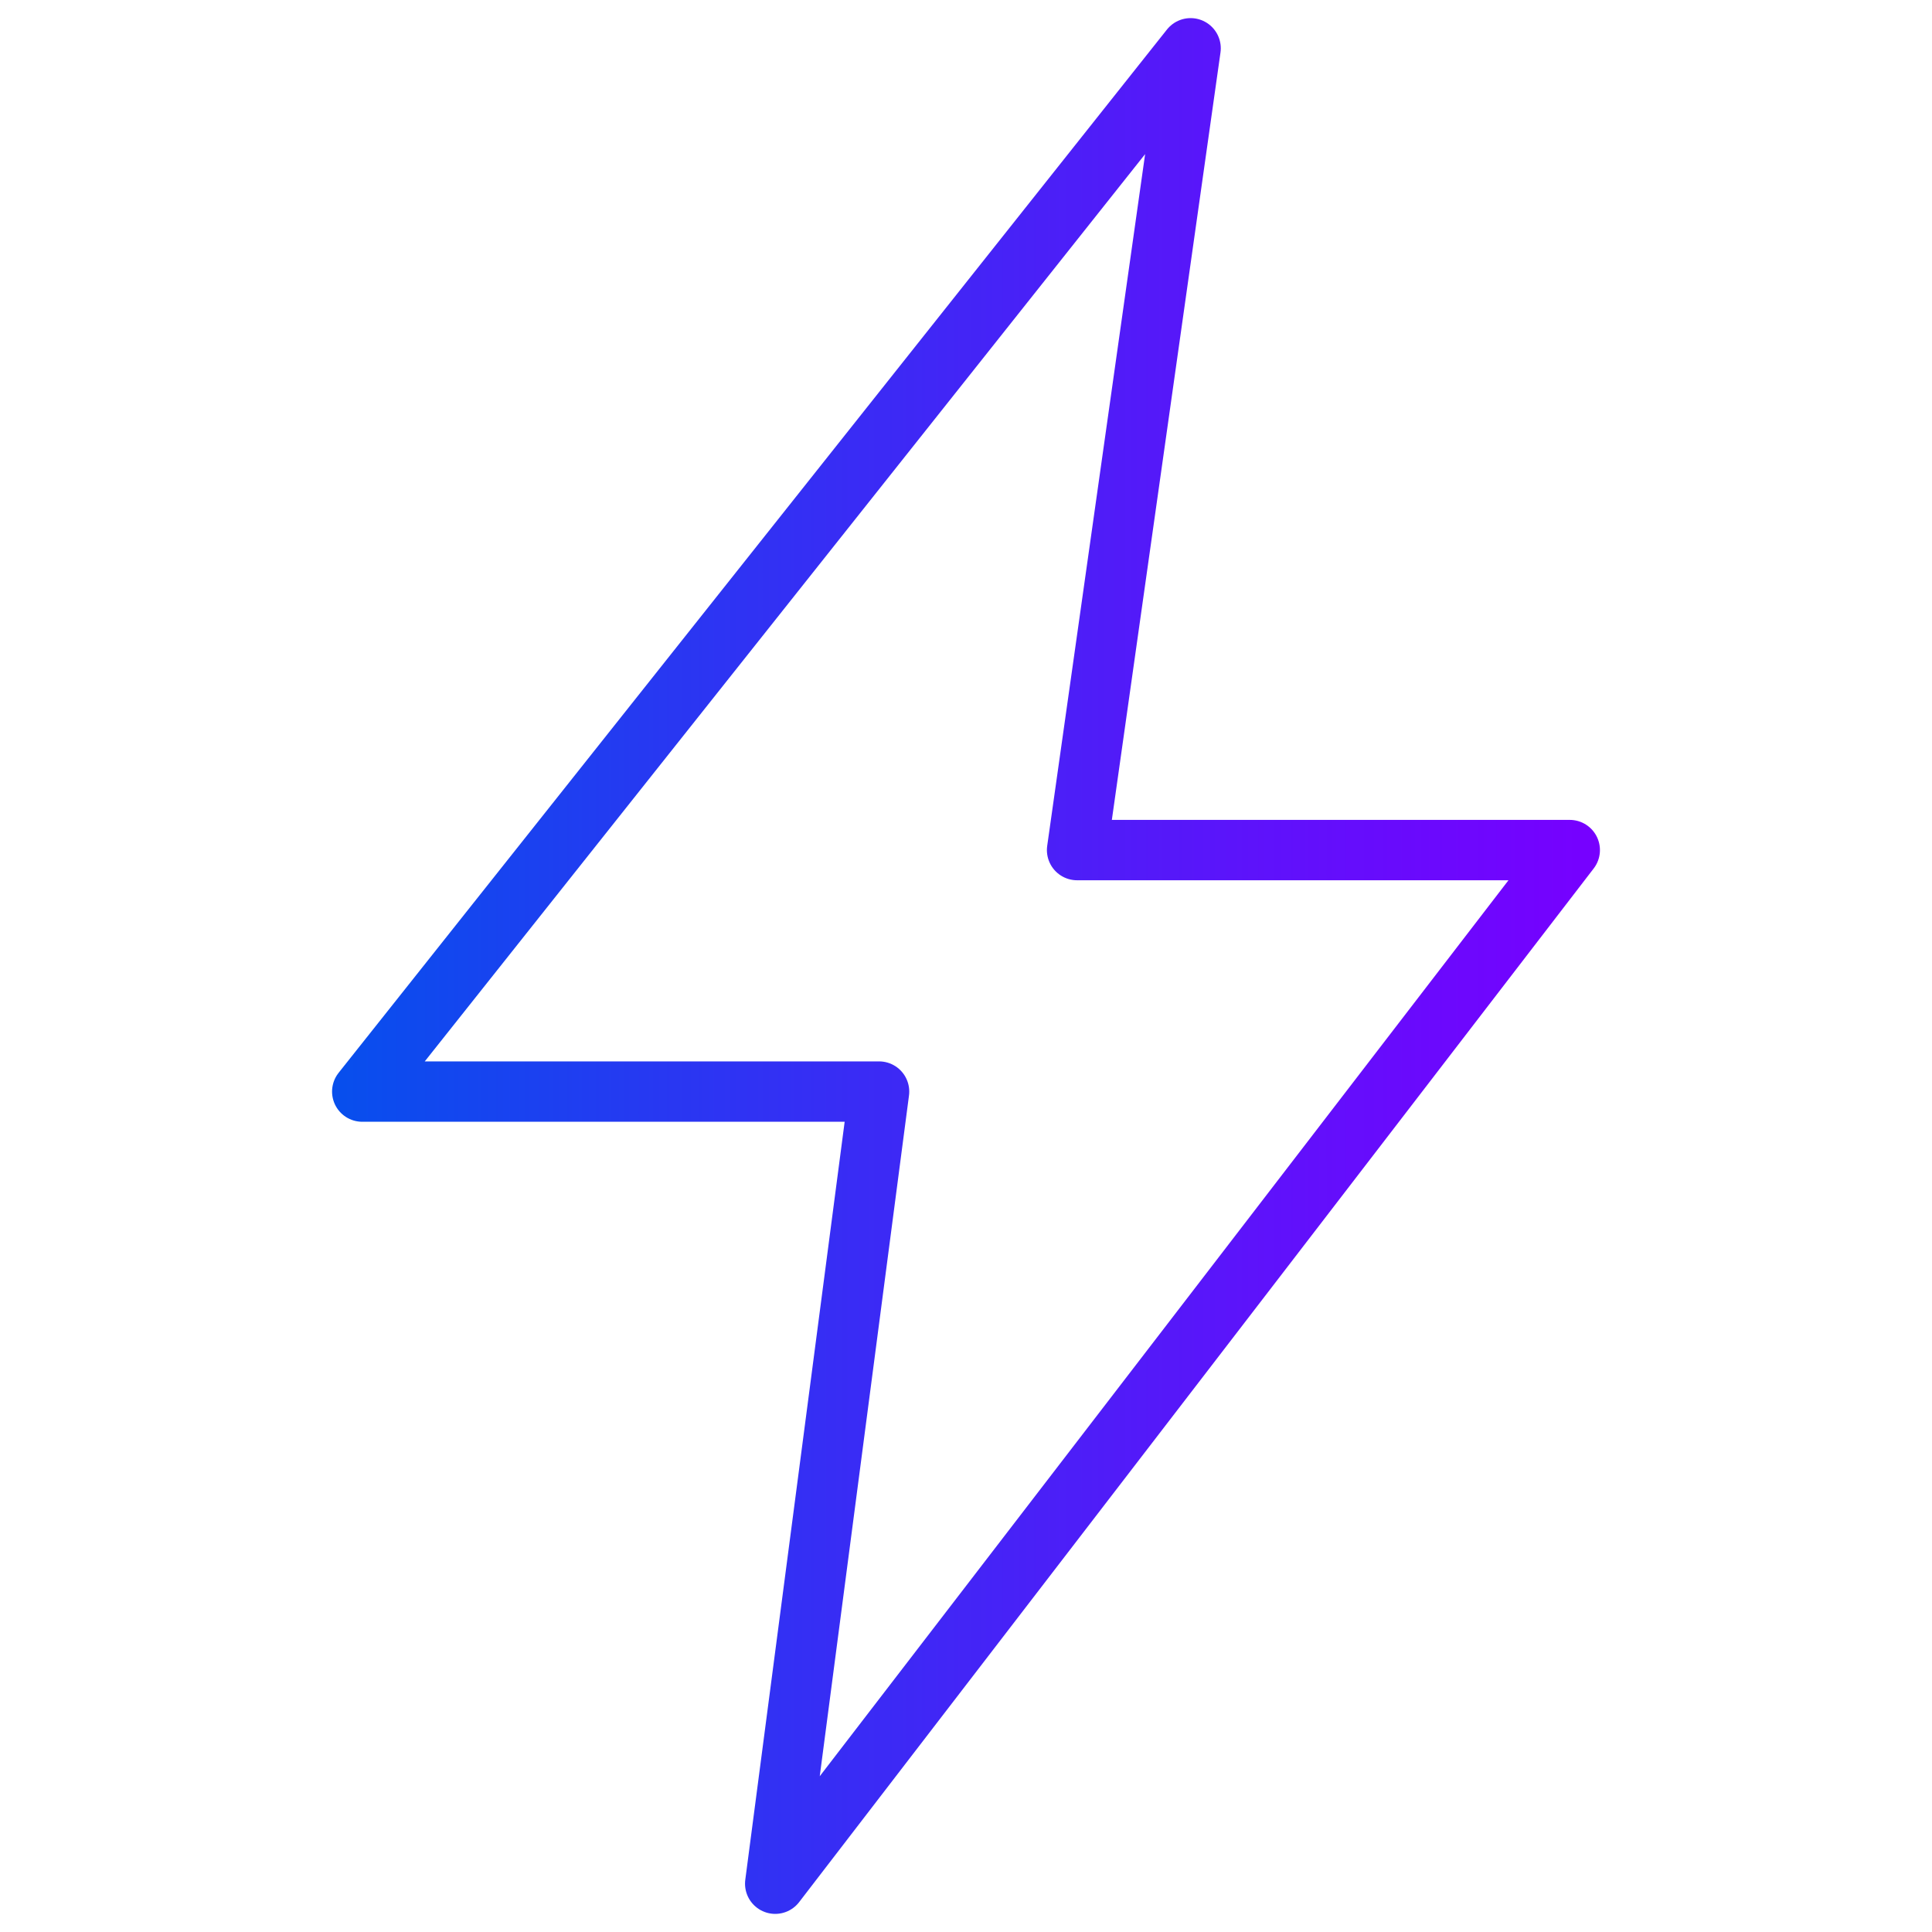 <?xml version="1.0" encoding="utf-8"?>
<!-- Generator: Adobe Illustrator 21.1.0, SVG Export Plug-In . SVG Version: 6.00 Build 0)  -->
<svg version="1.1" id="Capa_1" xmlns="http://www.w3.org/2000/svg" xmlns:xlink="http://www.w3.org/1999/xlink" x="0px" y="0px"
	 viewBox="0 0 80 80" style="enable-background:new 0 0 80 80;" xml:space="preserve">
<style type="text/css">
	.st0{fill:none;stroke:url(#SVGID_1_);stroke-width:2.5;stroke-linecap:round;stroke-linejoin:round;stroke-miterlimit:10;}
</style>
<g>
	<linearGradient id="SVGID_1_" gradientUnits="userSpaceOnUse" x1="13.75" y1="40" x2="66.25" y2="40">
		<stop  offset="0" style="stop-color:#074FED"/>
		<stop  offset="0.27" style="stop-color:#2937F2"/>
		<stop  offset="0.762" style="stop-color:#6110FB"/>
		<stop  offset="1" style="stop-color:#7700FF"/>
	</linearGradient>
	<polygon class="st0" points="49.3,2 44.6,35.2 65,35.2 32.1,78 36.4,45.2 15,45.2 	"/>
</g>
</svg>
